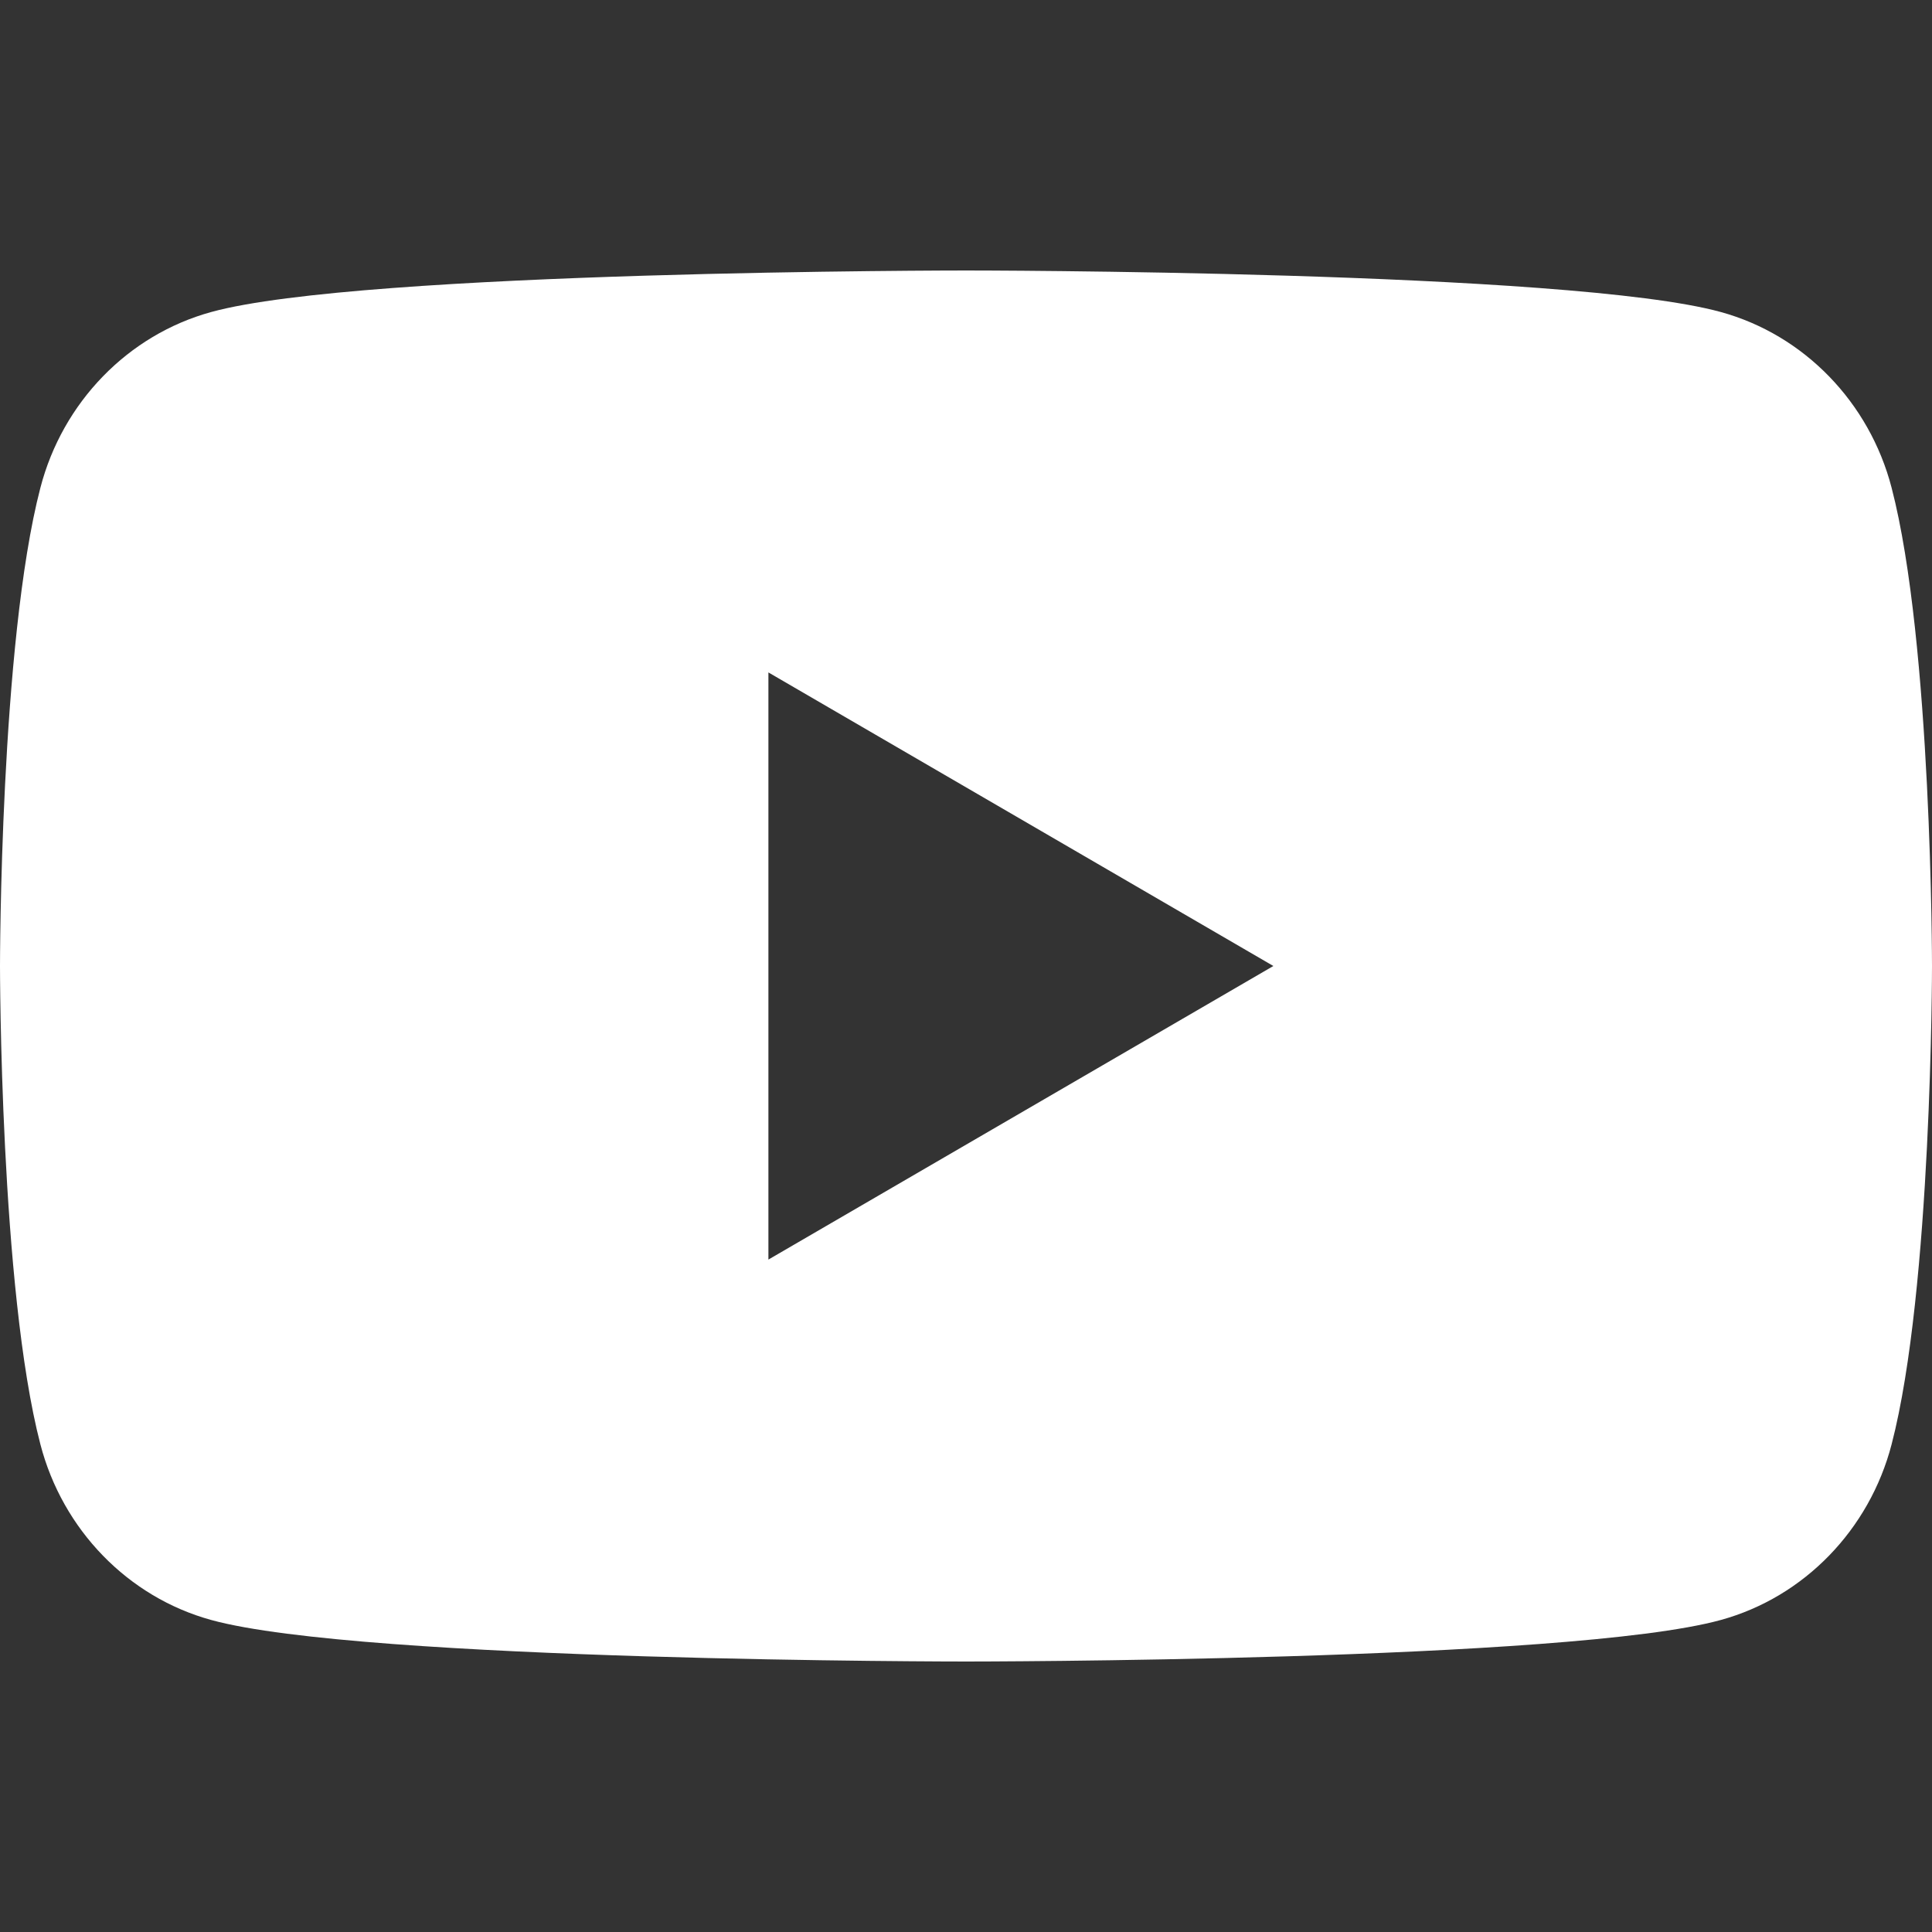 <svg width="22" height="22" viewBox="0 0 22 22" fill="none" xmlns="http://www.w3.org/2000/svg">
<rect x="0" y="0" width="22" height="22" fill="#333333" stroke="none"/>
<path fill-rule="evenodd" clip-rule="evenodd" d="M8.75 14.343V7.657L14.5 11L8.75 14.343ZM21.54 5.554C21.287 4.58 20.542 3.813 19.595 3.553C17.88 3.08 11 3.08 11 3.08C11 3.08 4.12 3.08 2.405 3.553C1.458 3.813 0.713 4.58 0.46 5.554C0 7.318 0 11 0 11C0 11 0 14.682 0.46 16.447C0.713 17.42 1.458 18.187 2.405 18.447C4.12 18.92 11 18.92 11 18.92C11 18.92 17.88 18.92 19.595 18.447C20.542 18.187 21.287 17.42 21.54 16.447C22 14.682 22 11 22 11C22 11 22 7.318 21.54 5.554V5.554Z" fill="white"/>
</svg>
